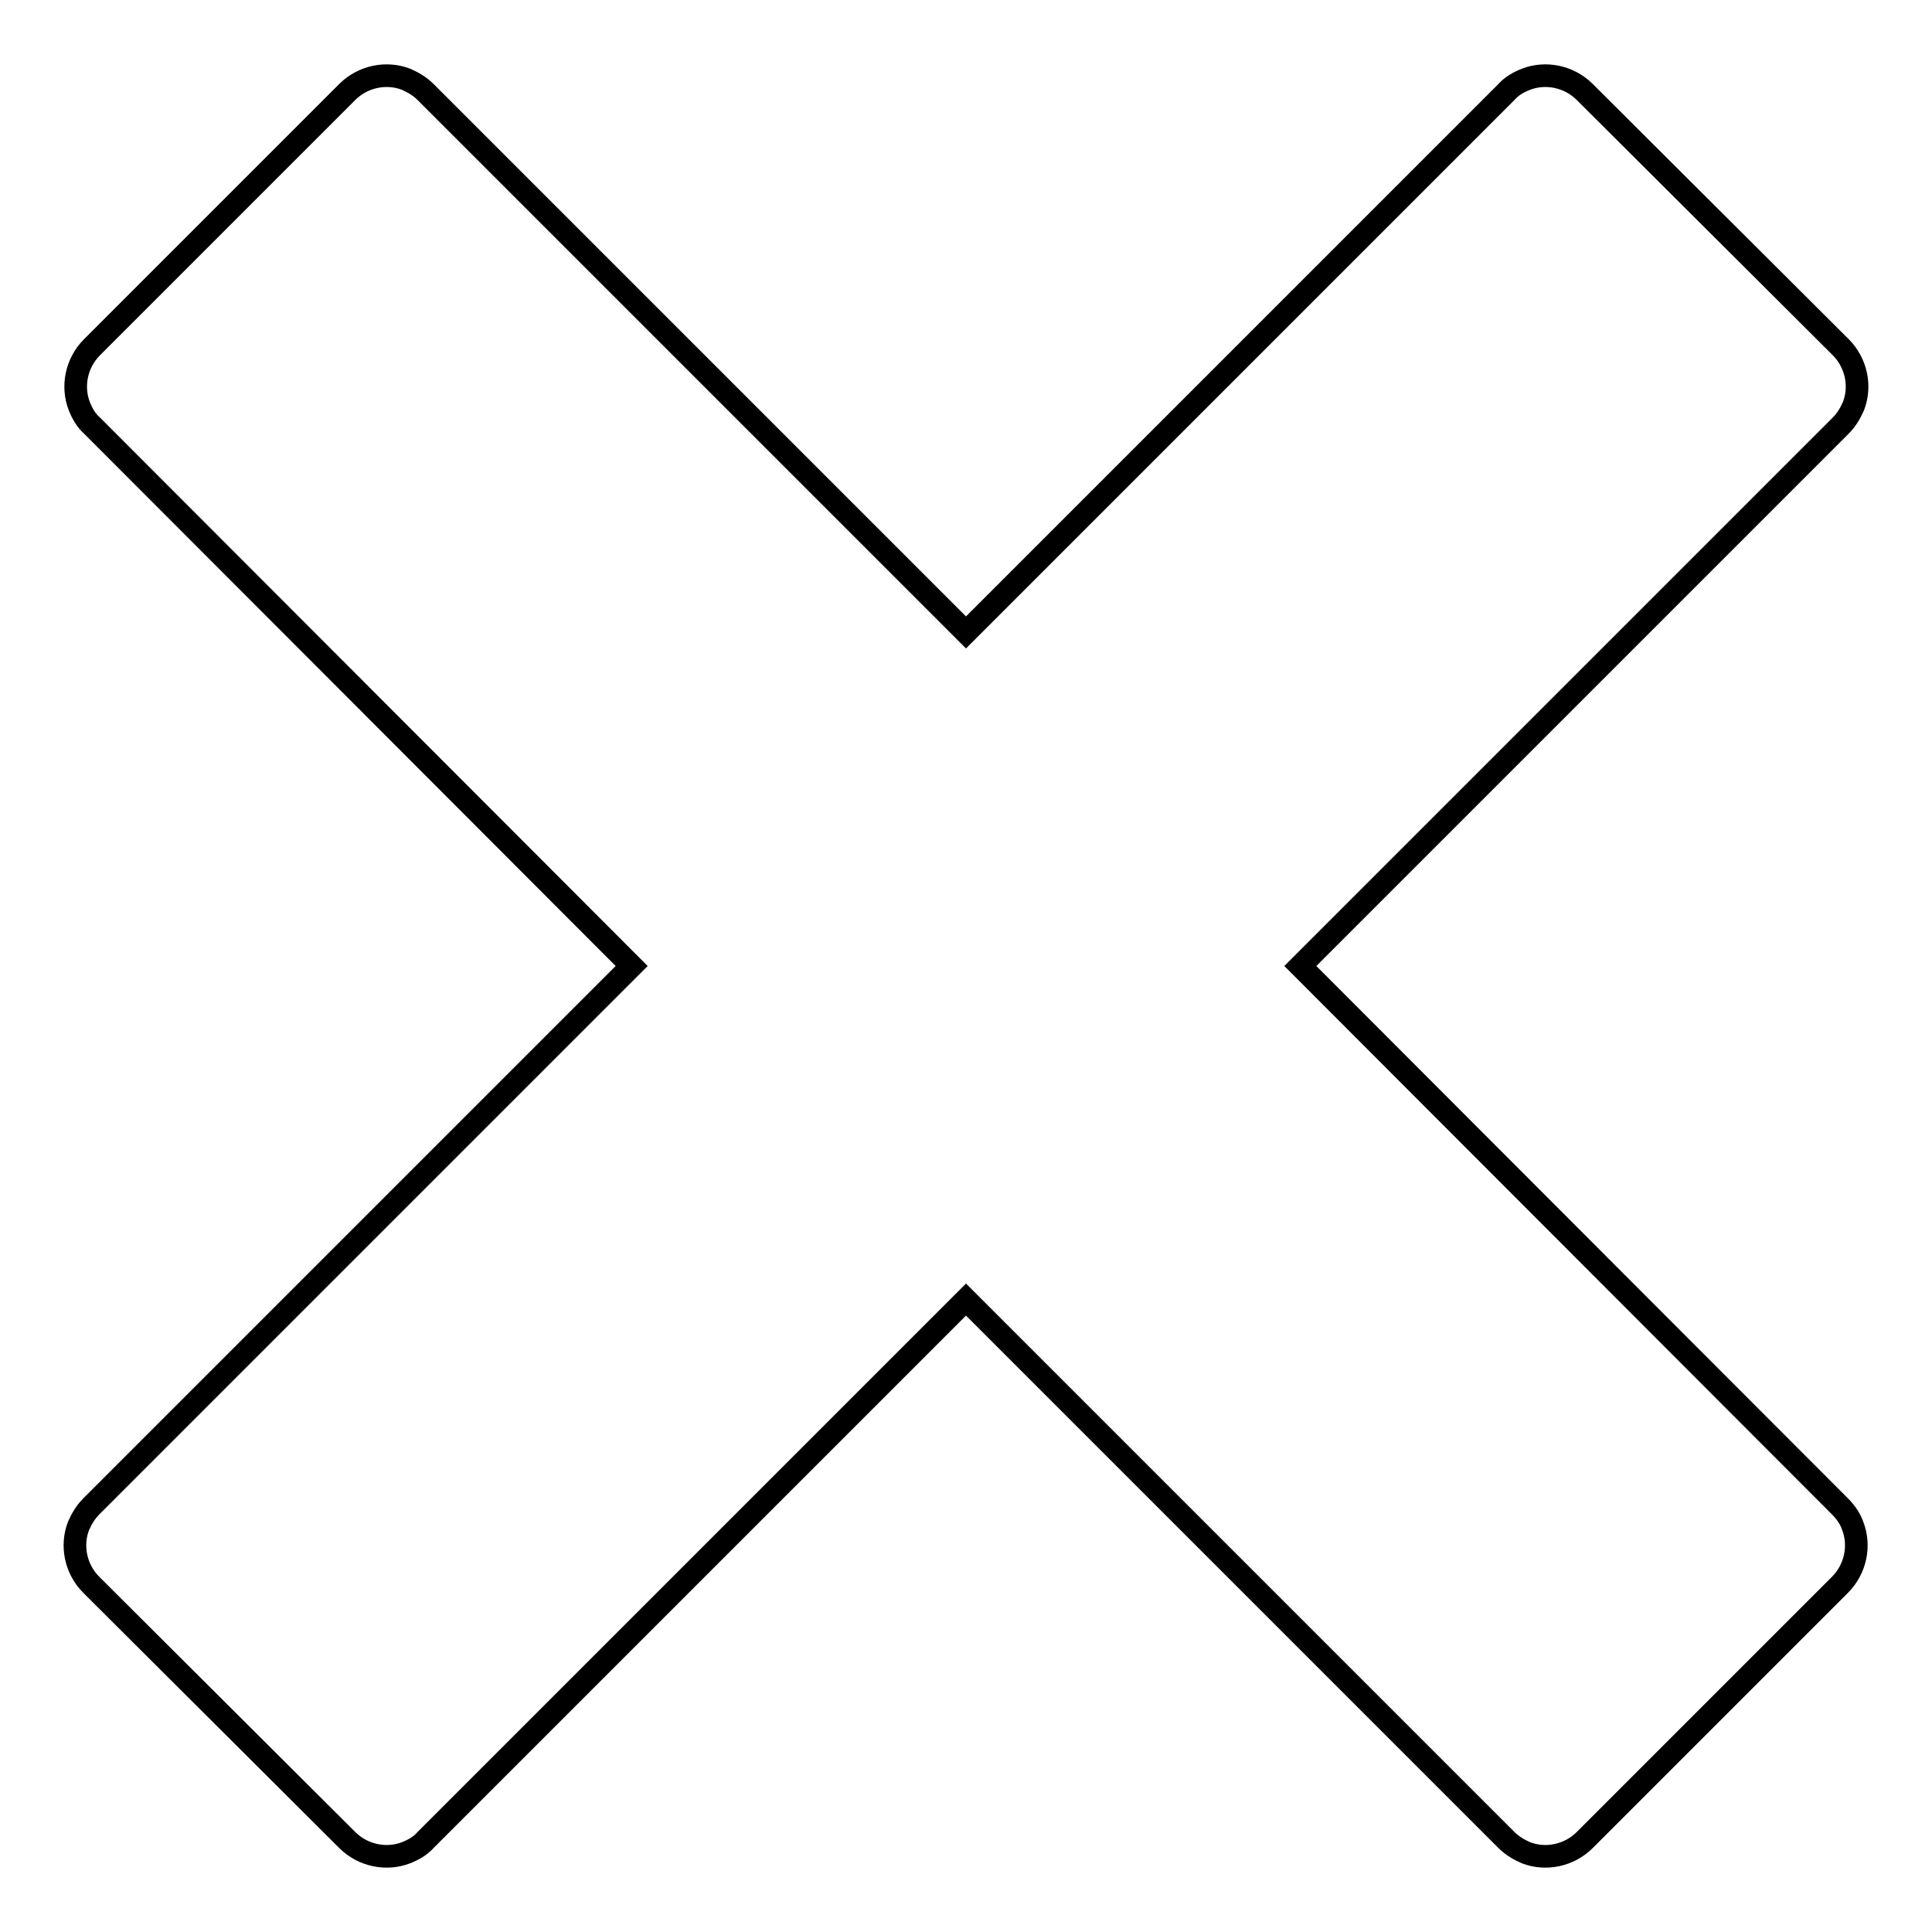 <?xml version="1.0" encoding="utf-8"?>
<!-- Svg Vector Icons : http://www.onlinewebfonts.com/icon -->
<!DOCTYPE svg PUBLIC "-//W3C//DTD SVG 1.1//EN" "http://www.w3.org/Graphics/SVG/1.1/DTD/svg11.dtd">
<svg version="1.1" xmlns="http://www.w3.org/2000/svg" xmlns:xlink="http://www.w3.org/1999/xlink" x="0px" y="0px" viewBox="0 0 256 256" enable-background="new 0 0 256 256" xml:space="preserve">
<g><g><path stroke-width="3" fill-opacity="0" stroke="#000000"  d="M243.8,199.6L243.8,199.6L172.3,128l71.6-71.6l0,0c0.8-0.8,1.3-1.7,1.7-2.6c1-2.6,0.4-5.7-1.7-7.8L210,12.2c-2.1-2.1-5.2-2.7-7.8-1.7c-1,0.4-1.9,0.9-2.6,1.7l0,0L128,83.8L56.4,12.2l0,0c-0.8-0.8-1.7-1.3-2.6-1.7c-2.6-1-5.7-0.4-7.8,1.7L12.2,46c-2.1,2.1-2.7,5.2-1.7,7.8c0.4,1,0.9,1.9,1.7,2.6l0,0L83.7,128l-71.6,71.6l0,0c-0.8,0.8-1.3,1.7-1.7,2.6c-1,2.6-0.4,5.7,1.7,7.8L46,243.8c2.1,2.1,5.2,2.7,7.8,1.7c1-0.4,1.9-0.9,2.6-1.7l0,0l71.6-71.6l71.6,71.6l0,0c0.8,0.8,1.7,1.3,2.6,1.7c2.6,1,5.7,0.4,7.8-1.7l33.8-33.8c2.1-2.1,2.7-5.2,1.7-7.8C245.2,201.3,244.6,200.4,243.8,199.6L243.8,199.6z"/></g></g>
</svg>